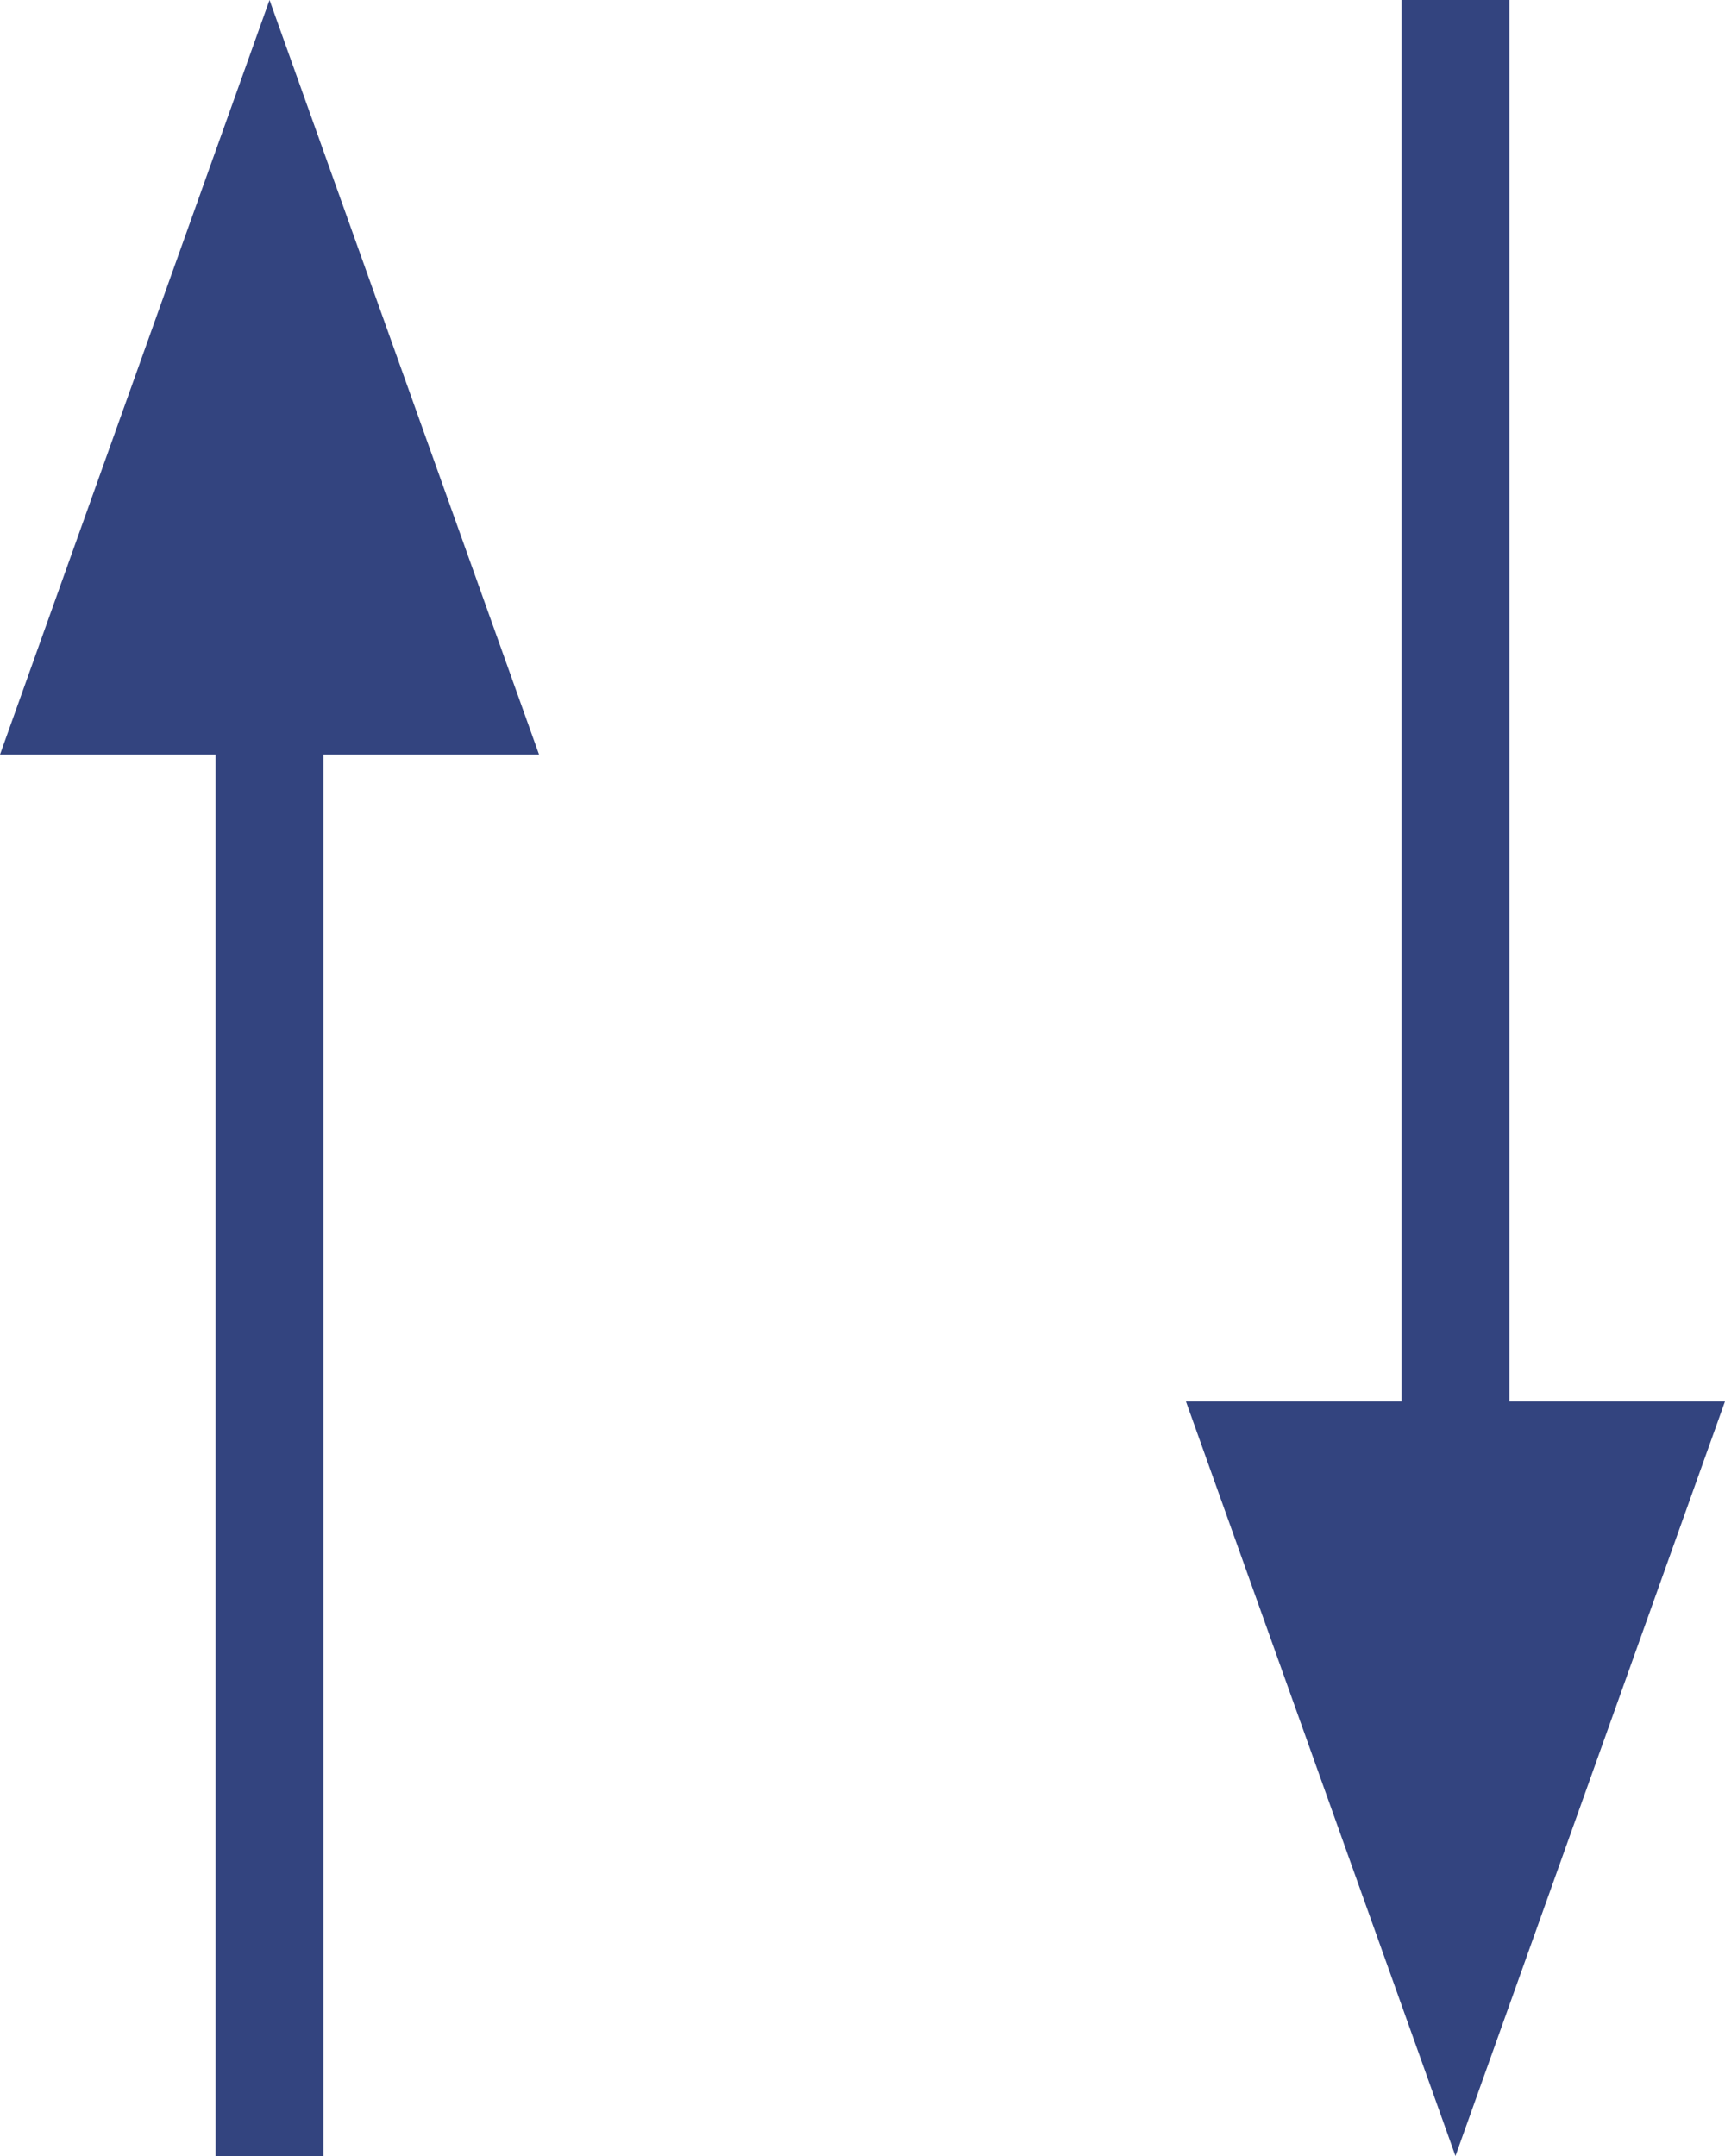 <svg xmlns="http://www.w3.org/2000/svg" viewBox="0 0 32 40"><defs><style>.cls-1{fill:none;stroke:#33447f;stroke-miterlimit:10;stroke-width:2px}.cls-2{fill:#33447f}</style></defs><title>アセット 11</title><g id="レイヤー_2" data-name="レイヤー 2"><g id="cont"><line class="cls-1" x1="27" y1="30" x2="27"/><polygon class="cls-2" points="22 26 27 40 32 26 22 26"/><line class="cls-1" x1="5" y1="10" x2="5" y2="40"/><polygon class="cls-2" points="0 14 5 0 10 14 0 14"/></g></g></svg>